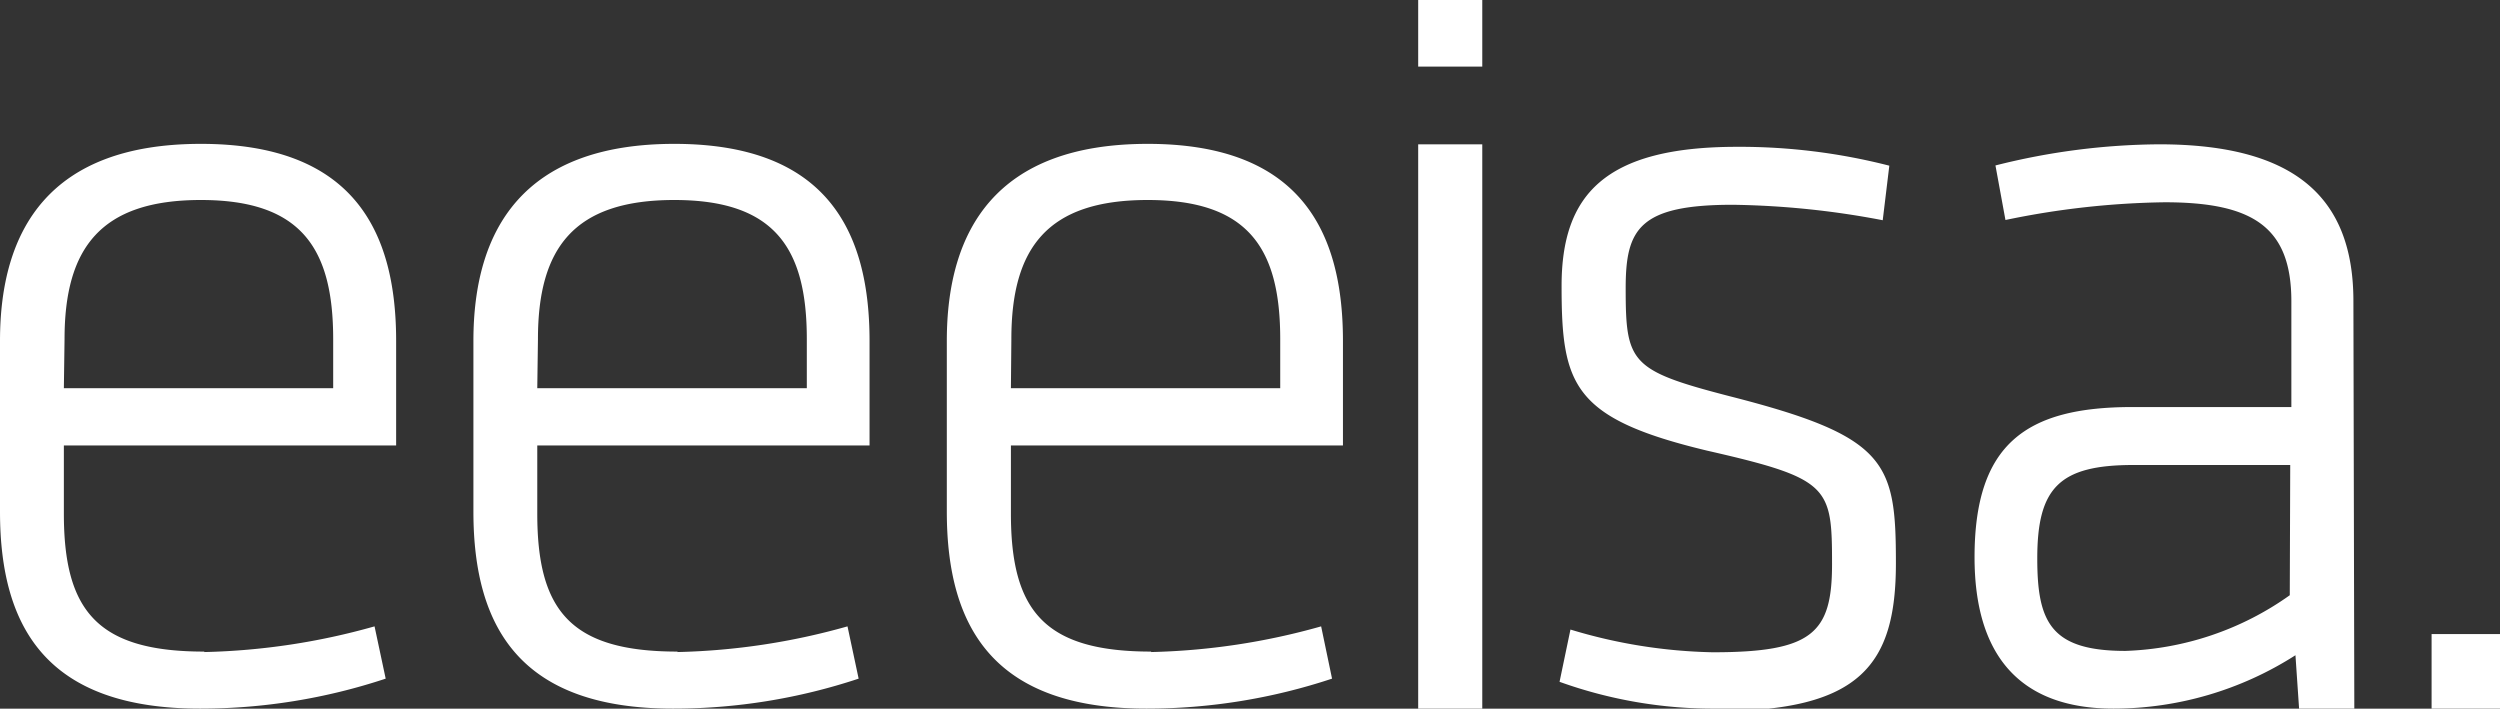 <svg xmlns="http://www.w3.org/2000/svg" viewBox="0 0 110 31.18"><rect x="0" y="0" width="110" height="31.18" fill="#333333" stroke="none"/><defs><style>.cls-1{fill:#fff;}</style></defs><title>logo-eeeisa-white</title><g id="Capa_2" data-name="Capa 2"><g id="Diseño"><rect class="cls-1" x="106.99" y="27.9" width="3.01" height="3.28"/><path class="cls-1" d="M2.81,17.08H14.66V14.92c0-4-1.41-6.12-5.82-6.12s-6,2.11-6,6.12ZM9,28.69a29.83,29.83,0,0,0,7.48-1.13l.49,2.3a25.9,25.9,0,0,1-8.16,1.32C2.14,31.18,0,27.71,0,22.51V15c0-4.9,2.18-8.67,8.84-8.67s8.59,3.77,8.59,8.67v4.6H2.81v3c0,4.26,1.46,6.07,6.17,6.07"/><path class="cls-1" d="M23.64,17.08H35.5V14.92c0-4-1.41-6.12-5.83-6.12s-6,2.11-6,6.12Zm6.17,11.61a29.8,29.8,0,0,0,7.48-1.13l.49,2.3a25.87,25.87,0,0,1-8.16,1.32c-6.65,0-8.79-3.48-8.79-8.67V15c0-4.9,2.19-8.67,8.84-8.67s8.59,3.77,8.59,8.67v4.6H23.64v3c0,4.26,1.46,6.07,6.17,6.07"/><path class="cls-1" d="M44.48,17.08H56.33V14.92c0-4-1.41-6.12-5.83-6.12s-6,2.11-6,6.12Zm6.17,11.61a29.85,29.85,0,0,0,7.48-1.13l.48,2.3a25.89,25.89,0,0,1-8.16,1.32c-6.65,0-8.79-3.48-8.79-8.67V15c0-4.9,2.19-8.67,8.84-8.67s8.59,3.77,8.59,8.67v4.6H44.48v3c0,4.26,1.46,6.07,6.17,6.07"/><path class="cls-1" d="M62.4,6.35h2.82V31.18H62.4ZM62.4,0h2.82V2.93H62.4Z"/><path class="cls-1" d="M75.56,31.18A20,20,0,0,1,68.62,30l.48-2.3a23,23,0,0,0,6.26,1c4.37,0,5.25-.83,5.25-3.87,0-3.43-.1-3.77-5.49-5-5.93-1.42-6.41-2.89-6.41-7.25,0-4,1.89-6.12,7.72-6.12a26.49,26.49,0,0,1,6.7.83l-.29,2.4a37.45,37.45,0,0,0-6.6-.68c-4.13,0-4.71,1.08-4.71,3.67,0,3.28.2,3.62,4.56,4.75,6.95,1.77,7.33,2.89,7.33,7.35s-1.55,6.51-7.87,6.51"/><path class="cls-1" d="M100.77,20.46H93.87c-3.26,0-4.23,1-4.23,4.11,0,2.79.58,4.07,3.88,4.07a13.22,13.22,0,0,0,7.23-2.45Zm2.82,10.72h-2.43L101,28.83a14.87,14.87,0,0,1-8,2.35c-4.18,0-6.12-2.4-6.12-6.66,0-5,2.28-6.61,6.94-6.61h7V13.26c0-3.28-1.7-4.36-5.58-4.36a36.53,36.53,0,0,0-7,.78l-.44-2.4A30,30,0,0,1,95,6.35c6.11,0,8.55,2.45,8.55,6.9Z"/></g></g></svg>